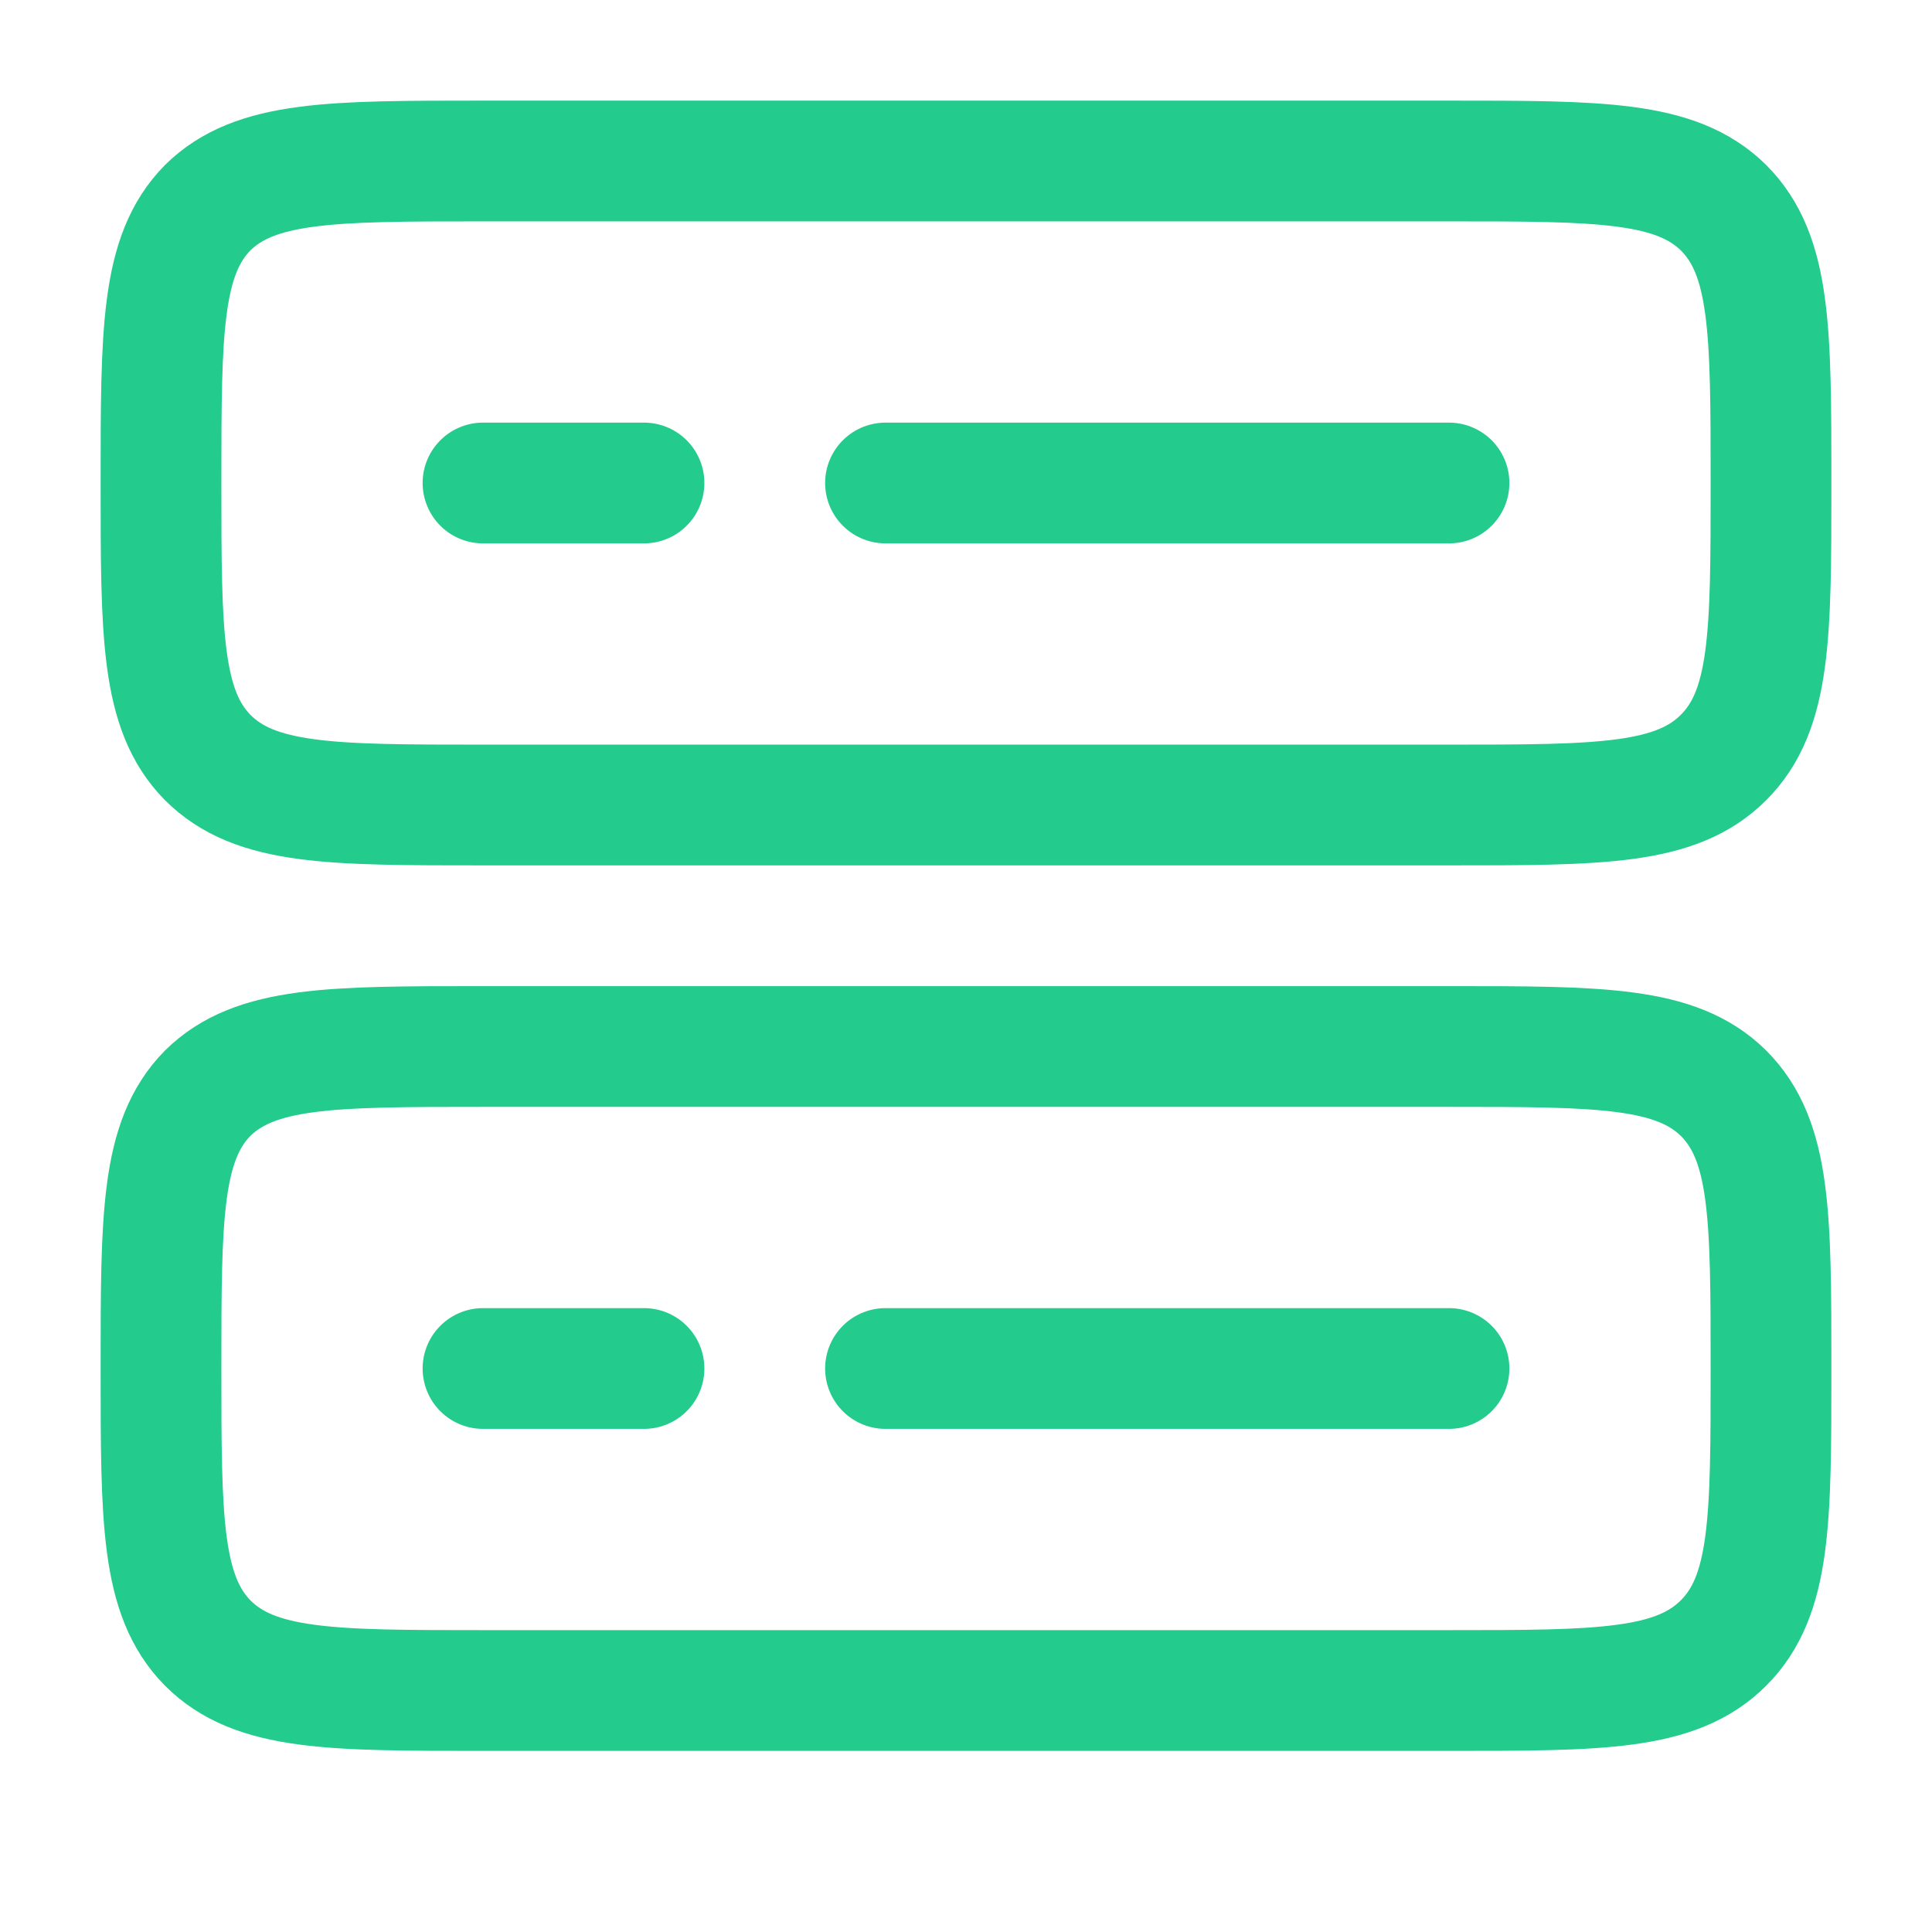 <svg xmlns="http://www.w3.org/2000/svg" width="24" height="24" fill="none"><defs><clipPath id="a"><rect width="23" height="23" fill="#fff" fill-opacity="0" rx="0" transform="translate(.5 .5)"/></clipPath></defs><g stroke="#23CB8D" stroke-width="1.5" clip-path="url(#a)"><path d="M18 13c1.88 0 2.82 0 3.41.58.59.59.59 1.53.59 3.42 0 1.88 0 2.82-.59 3.41S19.88 21 18 21H6c-1.89 0-2.83 0-3.42-.59C2 19.82 2 18.88 2 17c0-1.89 0-2.83.58-3.42C3.17 13 4.11 13 6 13zM18 2c1.88 0 2.82 0 3.41.58C22 3.17 22 4.11 22 6c0 1.88 0 2.82-.59 3.41S19.88 10 18 10H6c-1.89 0-2.83 0-3.42-.59C2 8.82 2 7.88 2 6c0-1.89 0-2.83.58-3.42C3.17 2 4.11 2 6 2z"/><path stroke-linecap="round" d="M11 6h7M6 6h2M11 17h7M6 17h2"/></g></svg>